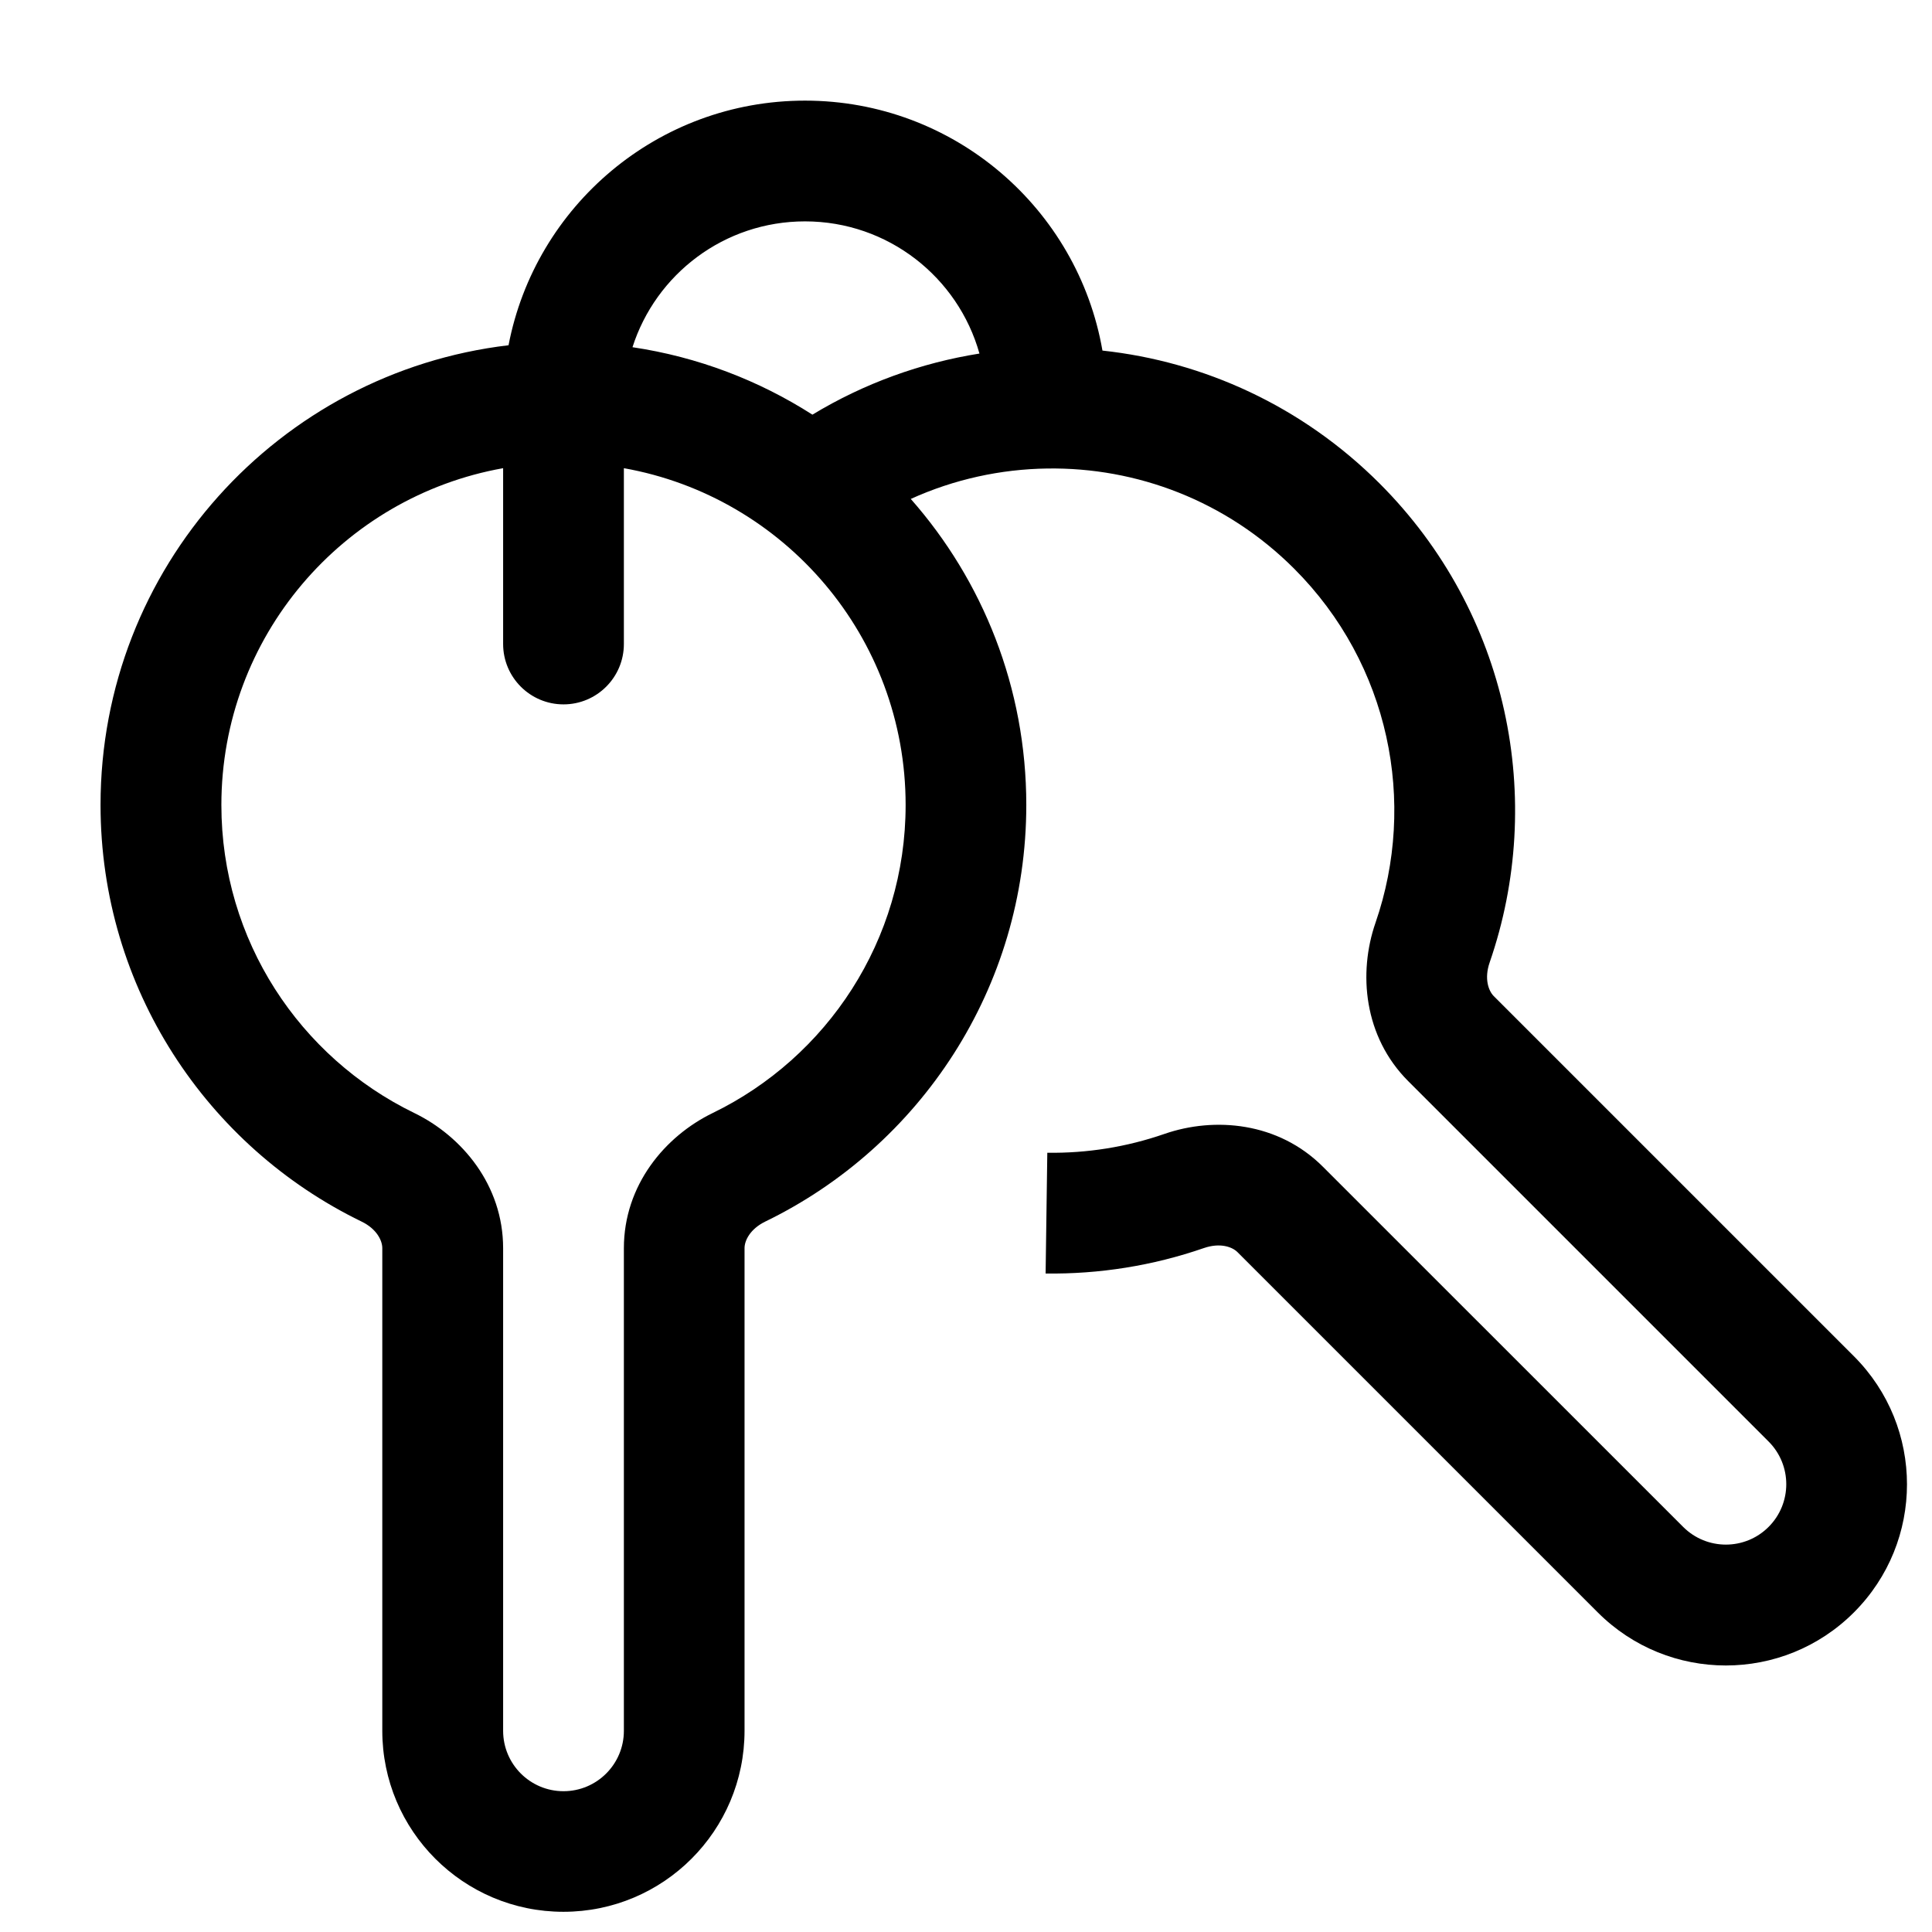 <svg xmlns="http://www.w3.org/2000/svg" fill="none" height="512" viewBox="0 0 24 24" width="512"><path clip-rule="evenodd" d="m7.857 4.313c.29-.907 1.14-1.563 2.143-1.563 1.032 0 1.902.695 2.167 1.642-.723.115-1.429.368-2.075.759-.664-.425-1.422-.717-2.236-.838zm-1.607 1.503v2.184c0 .414.336.75.75.75s.75-.336.75-.75v-2.184c1.99.354 3.5 2.093 3.5 4.184 0 1.681-.976 3.136-2.396 3.826-.593.288-1.104.896-1.104 1.68v5.995c0 .414-.336.75-.75.75s-.75-.336-.75-.75v-5.995c0-.784-.511-1.392-1.104-1.68-1.42-.69-2.396-2.144-2.396-3.826 0-2.091 1.51-3.83 3.5-4.184zm.067-1.526c.332-1.732 1.855-3.04 3.683-3.04 1.851 0 3.389 1.341 3.695 3.105 1.257.136 2.478.687 3.442 1.65 1.61 1.61 2.065 3.937 1.368 5.951-.07.203-.013.353.05.417l4.475 4.475c.879.879.879 2.303 0 3.182-.879.879-2.303.879-3.182 0l-4.476-4.476c-.064-.064-.214-.12-.417-.05-.636.22-1.302.325-1.966.316l.021-1.5c.492.007.985-.071 1.455-.234.623-.216 1.414-.147 1.968.407l4.476 4.475c.293.293.768.293 1.061 0s.293-.768 0-1.061l-4.476-4.476c-.554-.554-.623-1.345-.407-1.968.516-1.492.178-3.21-1.011-4.399-.845-.845-1.957-1.26-3.066-1.244-.58.008-1.158.134-1.696.378.893 1.013 1.435 2.344 1.435 3.801 0 2.277-1.324 4.244-3.241 5.175-.193.094-.259.24-.259.33v5.995c0 1.243-1.007 2.25-2.25 2.25s-2.25-1.007-2.25-2.25v-5.995c0-.09-.066-.237-.259-.33-1.917-.931-3.241-2.897-3.241-5.175 0-2.945 2.213-5.372 5.067-5.71z" fill="rgb(0,0,0)" fill-rule="evenodd"></path></svg>